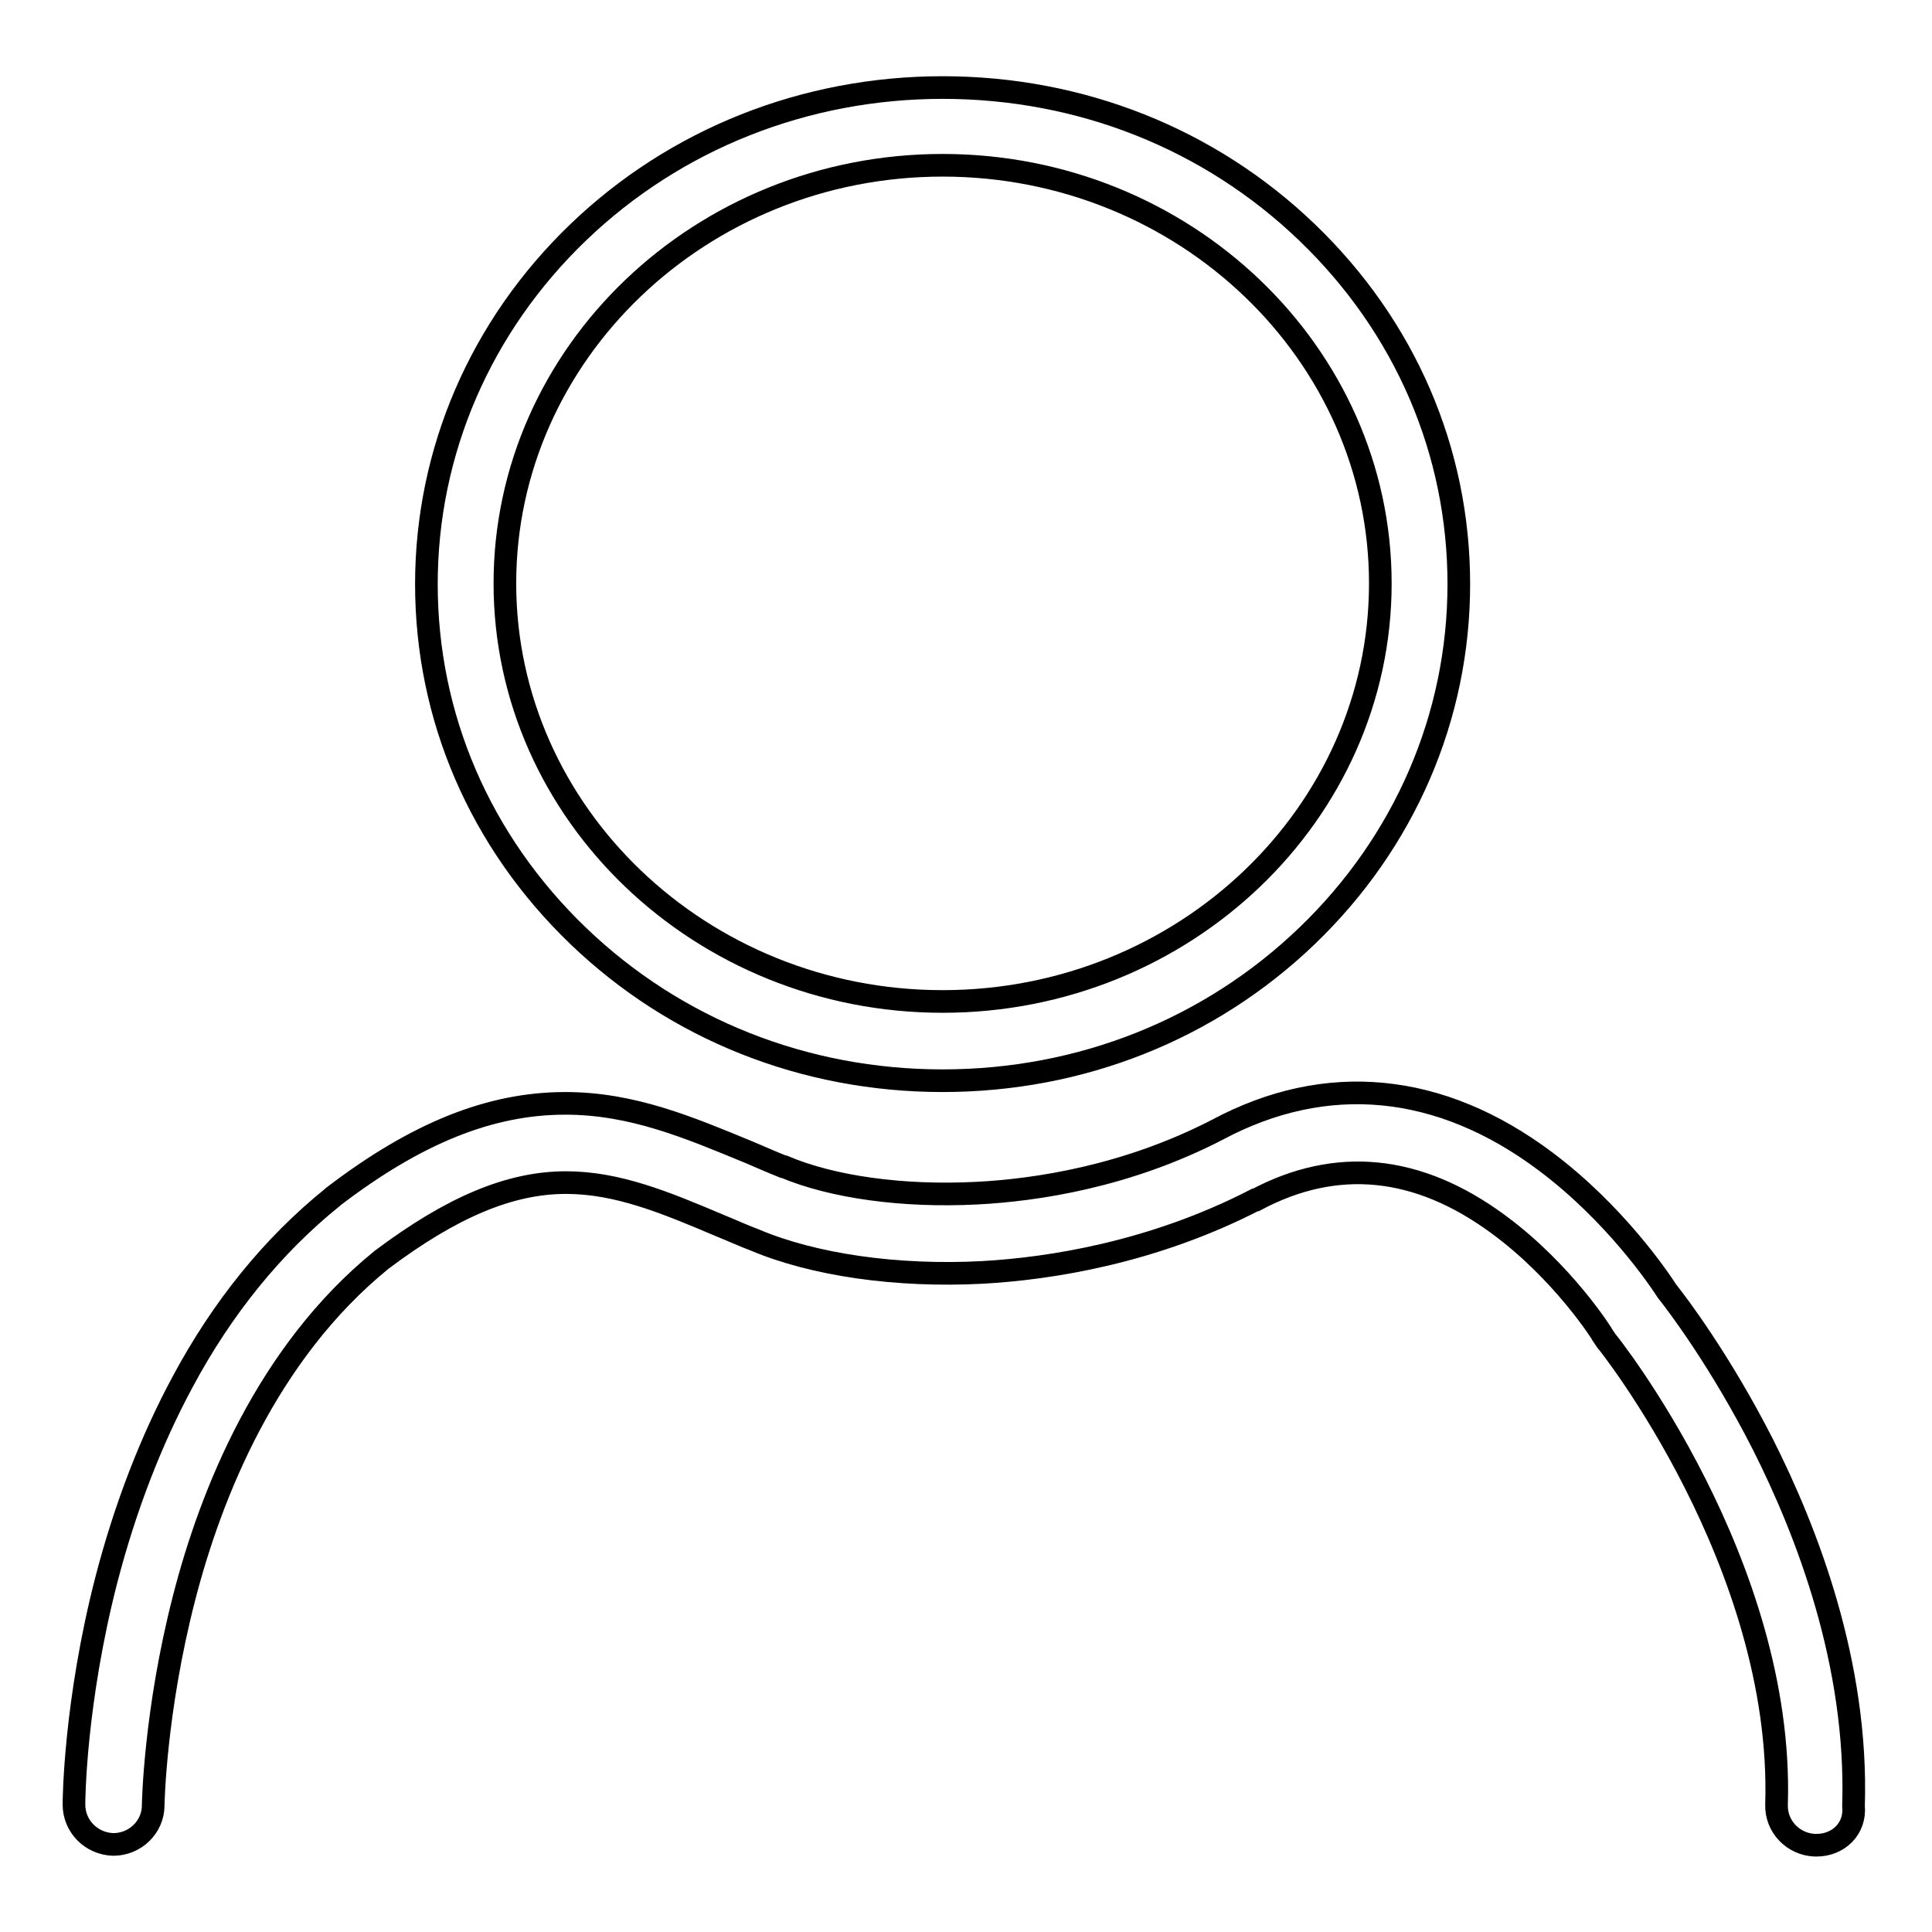 <?xml version="1.0" encoding="utf-8"?>
<!-- Svg Vector Icons : http://www.onlinewebfonts.com/icon -->
<!DOCTYPE svg PUBLIC "-//W3C//DTD SVG 1.1//EN" "http://www.w3.org/Graphics/SVG/1.1/DTD/svg11.dtd">
<svg version="1.1" xmlns="http://www.w3.org/2000/svg" xmlns:xlink="http://www.w3.org/1999/xlink" x="0px" y="0px" viewBox="0 0 256 256" enable-background="new 0 0 256 256" xml:space="preserve">
<g><g><path stroke-width="3" fill-opacity="0" stroke="#000000"  d="M240.7,244.5c0,0-0.1,0-0.2,0c-2.9-0.1-5.2-2.5-5.1-5.4c1-31.9-22.3-61.2-22.6-61.5l-0.2-0.3l-0.2-0.3c0-0.1-5.3-8.5-13.9-14.8c-10.6-7.8-21.4-8.9-32.1-3.2l-0.1,0c-13.6,7-27.2,9.1-36.1,9.6c-11.4,0.6-22.4-1-30.2-4.3c-1.6-0.6-3.1-1.3-4.6-1.9c-7.3-3.1-13.6-5.7-20.4-5.7h0c-7.5,0-15.2,3.3-24.4,10.2c-15.3,12.4-22.7,31.2-26.2,44.8c-3.9,15.1-4.1,27.4-4.1,27.5c0,2.9-2.4,5.2-5.3,5.2c-2.9-0.1-5.2-2.4-5.2-5.3c0-0.6,0.1-13.5,4.3-29.8c2.5-9.6,5.9-18.4,10.1-26.2c5.3-9.9,12-18.1,19.8-24.4l0.1-0.1c11.1-8.5,20.9-12.4,30.8-12.4h0c8.9,0,16.4,3.2,24.4,6.5c1.4,0.6,3,1.3,4.5,1.9l0.1,0c6.4,2.7,15.7,4,25.5,3.5c7.9-0.4,19.9-2.2,31.9-8.4c14.4-7.7,29.5-6.3,43.5,4.2c9.2,6.9,15,15.5,16.1,17.2c1.2,1.5,7,9.1,12.7,20.3c5.8,11.5,12.6,29,12,47.9C245.9,242.3,243.6,244.5,240.7,244.5 M124.9,143.2c-18.3,0-35.4-6.8-48.3-19.2c-13-12.5-20.1-29-20.1-46.6s7.2-34.2,20.1-46.6c12.9-12.4,30.1-19.2,48.3-19.2c18.3,0,35.4,6.8,48.3,19.2c13,12.5,20.1,29,20.1,46.6s-7.2,34.2-20.1,46.6C160.3,136.4,143.2,143.2,124.9,143.2 M124.9,21.9c-32,0-58,24.9-58,55.4s26,55.4,58,55.4c32,0,58-24.9,58-55.4C182.9,46.8,156.9,21.9,124.9,21.9"/></g></g>
</svg>